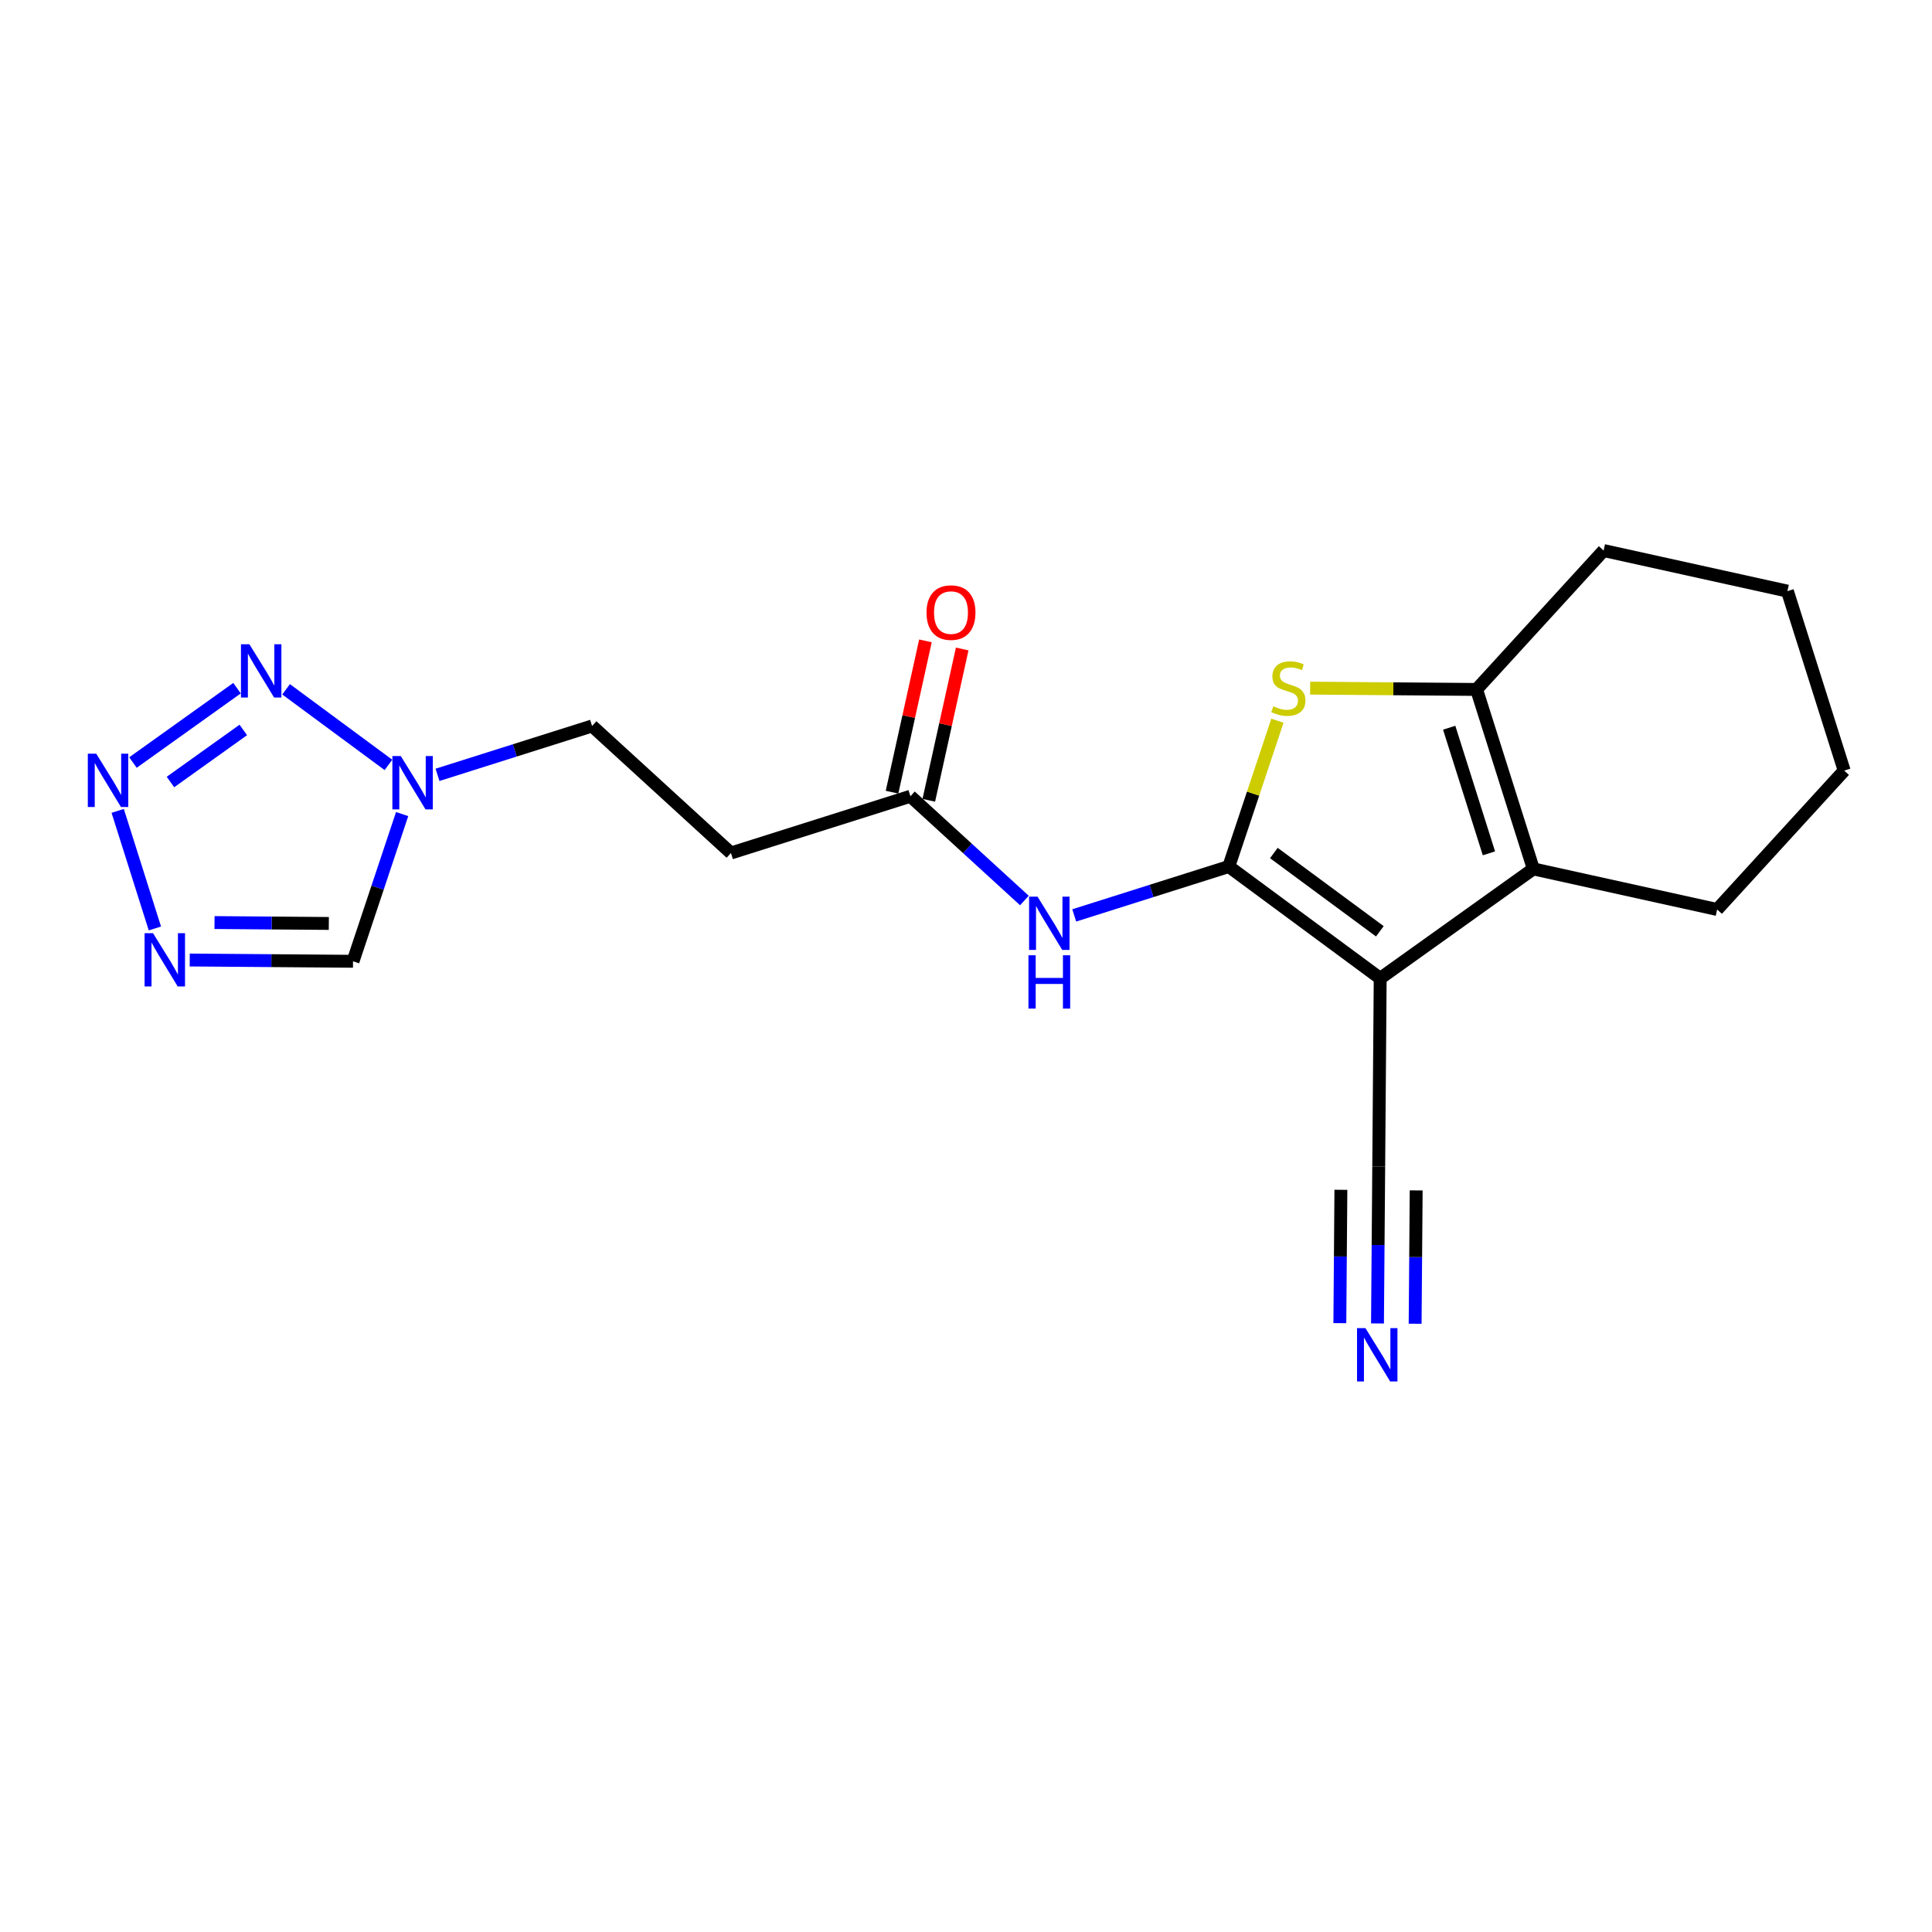 <?xml version='1.0' encoding='iso-8859-1'?>
<svg version='1.1' baseProfile='full'
              xmlns='http://www.w3.org/2000/svg'
                      xmlns:rdkit='http://www.rdkit.org/xml'
                      xmlns:xlink='http://www.w3.org/1999/xlink'
                  xml:space='preserve'
width='300px' height='300px' viewBox='0 0 300 300'>
<!-- END OF HEADER -->
<rect style='opacity:1.0;fill:#FFFFFF;stroke:none' width='300' height='300' x='0' y='0'> </rect>
<rect style='opacity:1.0;fill:#FFFFFF;stroke:none' width='300' height='300' x='0' y='0'> </rect>
<path class='bond-0 atom-0 atom-1' d='M 213.896,205.503 L 213.991,193.324' style='fill:none;fill-rule:evenodd;stroke:#0000FF;stroke-width:2.0px;stroke-linecap:butt;stroke-linejoin:miter;stroke-opacity:1' />
<path class='bond-0 atom-0 atom-1' d='M 213.991,193.324 L 214.087,181.145' style='fill:none;fill-rule:evenodd;stroke:#000000;stroke-width:2.0px;stroke-linecap:butt;stroke-linejoin:miter;stroke-opacity:1' />
<path class='bond-0 atom-0 atom-1' d='M 219.741,205.549 L 219.823,195.197' style='fill:none;fill-rule:evenodd;stroke:#0000FF;stroke-width:2.0px;stroke-linecap:butt;stroke-linejoin:miter;stroke-opacity:1' />
<path class='bond-0 atom-0 atom-1' d='M 219.823,195.197 L 219.904,184.845' style='fill:none;fill-rule:evenodd;stroke:#000000;stroke-width:2.0px;stroke-linecap:butt;stroke-linejoin:miter;stroke-opacity:1' />
<path class='bond-0 atom-0 atom-1' d='M 208.05,205.458 L 208.131,195.105' style='fill:none;fill-rule:evenodd;stroke:#0000FF;stroke-width:2.0px;stroke-linecap:butt;stroke-linejoin:miter;stroke-opacity:1' />
<path class='bond-0 atom-0 atom-1' d='M 208.131,195.105 L 208.213,184.753' style='fill:none;fill-rule:evenodd;stroke:#000000;stroke-width:2.0px;stroke-linecap:butt;stroke-linejoin:miter;stroke-opacity:1' />
<path class='bond-1 atom-1 atom-2' d='M 214.087,181.145 L 214.315,151.918' style='fill:none;fill-rule:evenodd;stroke:#000000;stroke-width:2.0px;stroke-linecap:butt;stroke-linejoin:miter;stroke-opacity:1' />
<path class='bond-2 atom-2 atom-3' d='M 214.315,151.918 L 190.804,134.553' style='fill:none;fill-rule:evenodd;stroke:#000000;stroke-width:2.0px;stroke-linecap:butt;stroke-linejoin:miter;stroke-opacity:1' />
<path class='bond-2 atom-2 atom-3' d='M 214.262,144.611 L 197.804,132.456' style='fill:none;fill-rule:evenodd;stroke:#000000;stroke-width:2.0px;stroke-linecap:butt;stroke-linejoin:miter;stroke-opacity:1' />
<path class='bond-20 atom-16 atom-2' d='M 238.095,134.923 L 214.315,151.918' style='fill:none;fill-rule:evenodd;stroke:#000000;stroke-width:2.0px;stroke-linecap:butt;stroke-linejoin:miter;stroke-opacity:1' />
<path class='bond-3 atom-3 atom-4' d='M 190.804,134.553 L 178.805,138.348' style='fill:none;fill-rule:evenodd;stroke:#000000;stroke-width:2.0px;stroke-linecap:butt;stroke-linejoin:miter;stroke-opacity:1' />
<path class='bond-3 atom-3 atom-4' d='M 178.805,138.348 L 166.806,142.144' style='fill:none;fill-rule:evenodd;stroke:#0000FF;stroke-width:2.0px;stroke-linecap:butt;stroke-linejoin:miter;stroke-opacity:1' />
<path class='bond-13 atom-3 atom-14' d='M 190.804,134.553 L 194.582,123.23' style='fill:none;fill-rule:evenodd;stroke:#000000;stroke-width:2.0px;stroke-linecap:butt;stroke-linejoin:miter;stroke-opacity:1' />
<path class='bond-13 atom-3 atom-14' d='M 194.582,123.23 L 198.359,111.907' style='fill:none;fill-rule:evenodd;stroke:#CCCC00;stroke-width:2.0px;stroke-linecap:butt;stroke-linejoin:miter;stroke-opacity:1' />
<path class='bond-4 atom-4 atom-5' d='M 159.067,139.828 L 150.218,131.734' style='fill:none;fill-rule:evenodd;stroke:#0000FF;stroke-width:2.0px;stroke-linecap:butt;stroke-linejoin:miter;stroke-opacity:1' />
<path class='bond-4 atom-4 atom-5' d='M 150.218,131.734 L 141.369,123.641' style='fill:none;fill-rule:evenodd;stroke:#000000;stroke-width:2.0px;stroke-linecap:butt;stroke-linejoin:miter;stroke-opacity:1' />
<path class='bond-5 atom-5 atom-6' d='M 144.223,124.271 L 146.817,112.522' style='fill:none;fill-rule:evenodd;stroke:#000000;stroke-width:2.0px;stroke-linecap:butt;stroke-linejoin:miter;stroke-opacity:1' />
<path class='bond-5 atom-5 atom-6' d='M 146.817,112.522 L 149.41,100.774' style='fill:none;fill-rule:evenodd;stroke:#FF0000;stroke-width:2.0px;stroke-linecap:butt;stroke-linejoin:miter;stroke-opacity:1' />
<path class='bond-5 atom-5 atom-6' d='M 138.515,123.01 L 141.109,111.262' style='fill:none;fill-rule:evenodd;stroke:#000000;stroke-width:2.0px;stroke-linecap:butt;stroke-linejoin:miter;stroke-opacity:1' />
<path class='bond-5 atom-5 atom-6' d='M 141.109,111.262 L 143.702,99.514' style='fill:none;fill-rule:evenodd;stroke:#FF0000;stroke-width:2.0px;stroke-linecap:butt;stroke-linejoin:miter;stroke-opacity:1' />
<path class='bond-6 atom-5 atom-7' d='M 141.369,123.641 L 113.502,132.455' style='fill:none;fill-rule:evenodd;stroke:#000000;stroke-width:2.0px;stroke-linecap:butt;stroke-linejoin:miter;stroke-opacity:1' />
<path class='bond-7 atom-7 atom-8' d='M 113.502,132.455 L 91.934,112.728' style='fill:none;fill-rule:evenodd;stroke:#000000;stroke-width:2.0px;stroke-linecap:butt;stroke-linejoin:miter;stroke-opacity:1' />
<path class='bond-8 atom-8 atom-9' d='M 91.934,112.728 L 79.935,116.523' style='fill:none;fill-rule:evenodd;stroke:#000000;stroke-width:2.0px;stroke-linecap:butt;stroke-linejoin:miter;stroke-opacity:1' />
<path class='bond-8 atom-8 atom-9' d='M 79.935,116.523 L 67.936,120.318' style='fill:none;fill-rule:evenodd;stroke:#0000FF;stroke-width:2.0px;stroke-linecap:butt;stroke-linejoin:miter;stroke-opacity:1' />
<path class='bond-9 atom-9 atom-10' d='M 62.442,126.411 L 58.63,137.84' style='fill:none;fill-rule:evenodd;stroke:#0000FF;stroke-width:2.0px;stroke-linecap:butt;stroke-linejoin:miter;stroke-opacity:1' />
<path class='bond-9 atom-9 atom-10' d='M 58.63,137.84 L 54.817,149.268' style='fill:none;fill-rule:evenodd;stroke:#000000;stroke-width:2.0px;stroke-linecap:butt;stroke-linejoin:miter;stroke-opacity:1' />
<path class='bond-21 atom-13 atom-9' d='M 44.425,107.036 L 60.317,118.773' style='fill:none;fill-rule:evenodd;stroke:#0000FF;stroke-width:2.0px;stroke-linecap:butt;stroke-linejoin:miter;stroke-opacity:1' />
<path class='bond-10 atom-10 atom-11' d='M 54.817,149.268 L 42.138,149.169' style='fill:none;fill-rule:evenodd;stroke:#000000;stroke-width:2.0px;stroke-linecap:butt;stroke-linejoin:miter;stroke-opacity:1' />
<path class='bond-10 atom-10 atom-11' d='M 42.138,149.169 L 29.46,149.07' style='fill:none;fill-rule:evenodd;stroke:#0000FF;stroke-width:2.0px;stroke-linecap:butt;stroke-linejoin:miter;stroke-opacity:1' />
<path class='bond-10 atom-10 atom-11' d='M 51.059,143.393 L 42.184,143.324' style='fill:none;fill-rule:evenodd;stroke:#000000;stroke-width:2.0px;stroke-linecap:butt;stroke-linejoin:miter;stroke-opacity:1' />
<path class='bond-10 atom-10 atom-11' d='M 42.184,143.324 L 33.309,143.254' style='fill:none;fill-rule:evenodd;stroke:#0000FF;stroke-width:2.0px;stroke-linecap:butt;stroke-linejoin:miter;stroke-opacity:1' />
<path class='bond-11 atom-11 atom-12' d='M 24.05,144.17 L 18.275,125.914' style='fill:none;fill-rule:evenodd;stroke:#0000FF;stroke-width:2.0px;stroke-linecap:butt;stroke-linejoin:miter;stroke-opacity:1' />
<path class='bond-12 atom-12 atom-13' d='M 20.645,118.406 L 36.805,106.858' style='fill:none;fill-rule:evenodd;stroke:#0000FF;stroke-width:2.0px;stroke-linecap:butt;stroke-linejoin:miter;stroke-opacity:1' />
<path class='bond-12 atom-12 atom-13' d='M 26.468,121.43 L 37.78,113.346' style='fill:none;fill-rule:evenodd;stroke:#0000FF;stroke-width:2.0px;stroke-linecap:butt;stroke-linejoin:miter;stroke-opacity:1' />
<path class='bond-14 atom-14 atom-15' d='M 203.438,106.853 L 216.36,106.955' style='fill:none;fill-rule:evenodd;stroke:#CCCC00;stroke-width:2.0px;stroke-linecap:butt;stroke-linejoin:miter;stroke-opacity:1' />
<path class='bond-14 atom-14 atom-15' d='M 216.36,106.955 L 229.281,107.056' style='fill:none;fill-rule:evenodd;stroke:#000000;stroke-width:2.0px;stroke-linecap:butt;stroke-linejoin:miter;stroke-opacity:1' />
<path class='bond-15 atom-15 atom-16' d='M 229.281,107.056 L 238.095,134.923' style='fill:none;fill-rule:evenodd;stroke:#000000;stroke-width:2.0px;stroke-linecap:butt;stroke-linejoin:miter;stroke-opacity:1' />
<path class='bond-15 atom-15 atom-16' d='M 225.03,112.999 L 231.2,132.506' style='fill:none;fill-rule:evenodd;stroke:#000000;stroke-width:2.0px;stroke-linecap:butt;stroke-linejoin:miter;stroke-opacity:1' />
<path class='bond-22 atom-20 atom-15' d='M 249.008,85.488 L 229.281,107.056' style='fill:none;fill-rule:evenodd;stroke:#000000;stroke-width:2.0px;stroke-linecap:butt;stroke-linejoin:miter;stroke-opacity:1' />
<path class='bond-16 atom-16 atom-17' d='M 238.095,134.923 L 266.637,141.224' style='fill:none;fill-rule:evenodd;stroke:#000000;stroke-width:2.0px;stroke-linecap:butt;stroke-linejoin:miter;stroke-opacity:1' />
<path class='bond-17 atom-17 atom-18' d='M 266.637,141.224 L 286.364,119.657' style='fill:none;fill-rule:evenodd;stroke:#000000;stroke-width:2.0px;stroke-linecap:butt;stroke-linejoin:miter;stroke-opacity:1' />
<path class='bond-18 atom-18 atom-19' d='M 286.364,119.657 L 277.549,91.789' style='fill:none;fill-rule:evenodd;stroke:#000000;stroke-width:2.0px;stroke-linecap:butt;stroke-linejoin:miter;stroke-opacity:1' />
<path class='bond-19 atom-19 atom-20' d='M 277.549,91.789 L 249.008,85.488' style='fill:none;fill-rule:evenodd;stroke:#000000;stroke-width:2.0px;stroke-linecap:butt;stroke-linejoin:miter;stroke-opacity:1' />
<path  class='atom-0' d='M 212.028 206.234
L 214.741 210.618
Q 215.009 211.051, 215.442 211.834
Q 215.875 212.618, 215.898 212.664
L 215.898 206.234
L 216.997 206.234
L 216.997 214.512
L 215.863 214.512
L 212.952 209.718
Q 212.613 209.157, 212.25 208.514
Q 211.9 207.871, 211.794 207.672
L 211.794 214.512
L 210.719 214.512
L 210.719 206.234
L 212.028 206.234
' fill='#0000FF'/>
<path  class='atom-4' d='M 161.107 139.229
L 163.819 143.613
Q 164.088 144.046, 164.521 144.829
Q 164.953 145.612, 164.977 145.659
L 164.977 139.229
L 166.076 139.229
L 166.076 147.506
L 164.942 147.506
L 162.03 142.713
Q 161.691 142.152, 161.329 141.509
Q 160.978 140.866, 160.873 140.667
L 160.873 147.506
L 159.797 147.506
L 159.797 139.229
L 161.107 139.229
' fill='#0000FF'/>
<path  class='atom-4' d='M 159.698 148.334
L 160.82 148.334
L 160.82 151.853
L 165.053 151.853
L 165.053 148.334
L 166.175 148.334
L 166.175 156.611
L 165.053 156.611
L 165.053 152.788
L 160.82 152.788
L 160.82 156.611
L 159.698 156.611
L 159.698 148.334
' fill='#0000FF'/>
<path  class='atom-6' d='M 143.87 95.123
Q 143.87 93.135, 144.852 92.024
Q 145.834 90.914, 147.67 90.914
Q 149.505 90.914, 150.487 92.024
Q 151.469 93.135, 151.469 95.123
Q 151.469 97.133, 150.476 98.279
Q 149.482 99.413, 147.67 99.413
Q 145.846 99.413, 144.852 98.279
Q 143.87 97.145, 143.87 95.123
M 147.67 98.478
Q 148.932 98.478, 149.611 97.636
Q 150.3 96.783, 150.3 95.123
Q 150.3 93.498, 149.611 92.679
Q 148.932 91.849, 147.67 91.849
Q 146.407 91.849, 145.717 92.667
Q 145.039 93.486, 145.039 95.123
Q 145.039 96.794, 145.717 97.636
Q 146.407 98.478, 147.67 98.478
' fill='#FF0000'/>
<path  class='atom-9' d='M 62.237 117.403
L 64.949 121.788
Q 65.218 122.22, 65.651 123.003
Q 66.083 123.787, 66.107 123.834
L 66.107 117.403
L 67.206 117.403
L 67.206 125.681
L 66.072 125.681
L 63.16 120.887
Q 62.822 120.326, 62.459 119.683
Q 62.108 119.04, 62.003 118.841
L 62.003 125.681
L 60.928 125.681
L 60.928 117.403
L 62.237 117.403
' fill='#0000FF'/>
<path  class='atom-11' d='M 23.76 144.901
L 26.473 149.285
Q 26.741 149.718, 27.174 150.501
Q 27.607 151.284, 27.63 151.331
L 27.63 144.901
L 28.729 144.901
L 28.729 153.178
L 27.595 153.178
L 24.684 148.385
Q 24.345 147.824, 23.982 147.181
Q 23.631 146.538, 23.526 146.339
L 23.526 153.178
L 22.451 153.178
L 22.451 144.901
L 23.76 144.901
' fill='#0000FF'/>
<path  class='atom-12' d='M 14.946 117.033
L 17.658 121.417
Q 17.927 121.85, 18.36 122.633
Q 18.792 123.417, 18.816 123.463
L 18.816 117.033
L 19.915 117.033
L 19.915 125.311
L 18.781 125.311
L 15.869 120.517
Q 15.53 119.956, 15.168 119.313
Q 14.817 118.67, 14.712 118.471
L 14.712 125.311
L 13.636 125.311
L 13.636 117.033
L 14.946 117.033
' fill='#0000FF'/>
<path  class='atom-13' d='M 38.726 100.039
L 41.438 104.423
Q 41.707 104.856, 42.14 105.639
Q 42.572 106.422, 42.596 106.469
L 42.596 100.039
L 43.695 100.039
L 43.695 108.316
L 42.561 108.316
L 39.649 103.523
Q 39.31 102.962, 38.948 102.319
Q 38.597 101.676, 38.492 101.477
L 38.492 108.316
L 37.416 108.316
L 37.416 100.039
L 38.726 100.039
' fill='#0000FF'/>
<path  class='atom-14' d='M 197.715 109.668
Q 197.809 109.703, 198.195 109.867
Q 198.58 110.03, 199.001 110.136
Q 199.434 110.229, 199.855 110.229
Q 200.638 110.229, 201.094 109.855
Q 201.55 109.469, 201.55 108.803
Q 201.55 108.347, 201.316 108.066
Q 201.094 107.786, 200.743 107.634
Q 200.393 107.482, 199.808 107.306
Q 199.071 107.084, 198.627 106.874
Q 198.195 106.663, 197.879 106.219
Q 197.575 105.775, 197.575 105.026
Q 197.575 103.986, 198.276 103.343
Q 198.99 102.7, 200.393 102.7
Q 201.351 102.7, 202.439 103.156
L 202.17 104.056
Q 201.176 103.647, 200.428 103.647
Q 199.621 103.647, 199.177 103.986
Q 198.732 104.313, 198.744 104.886
Q 198.744 105.33, 198.966 105.599
Q 199.2 105.868, 199.527 106.02
Q 199.866 106.172, 200.428 106.348
Q 201.176 106.581, 201.62 106.815
Q 202.064 107.049, 202.38 107.528
Q 202.707 107.996, 202.707 108.803
Q 202.707 109.948, 201.936 110.568
Q 201.176 111.176, 199.902 111.176
Q 199.165 111.176, 198.604 111.012
Q 198.054 110.86, 197.4 110.592
L 197.715 109.668
' fill='#CCCC00'/>
</svg>
